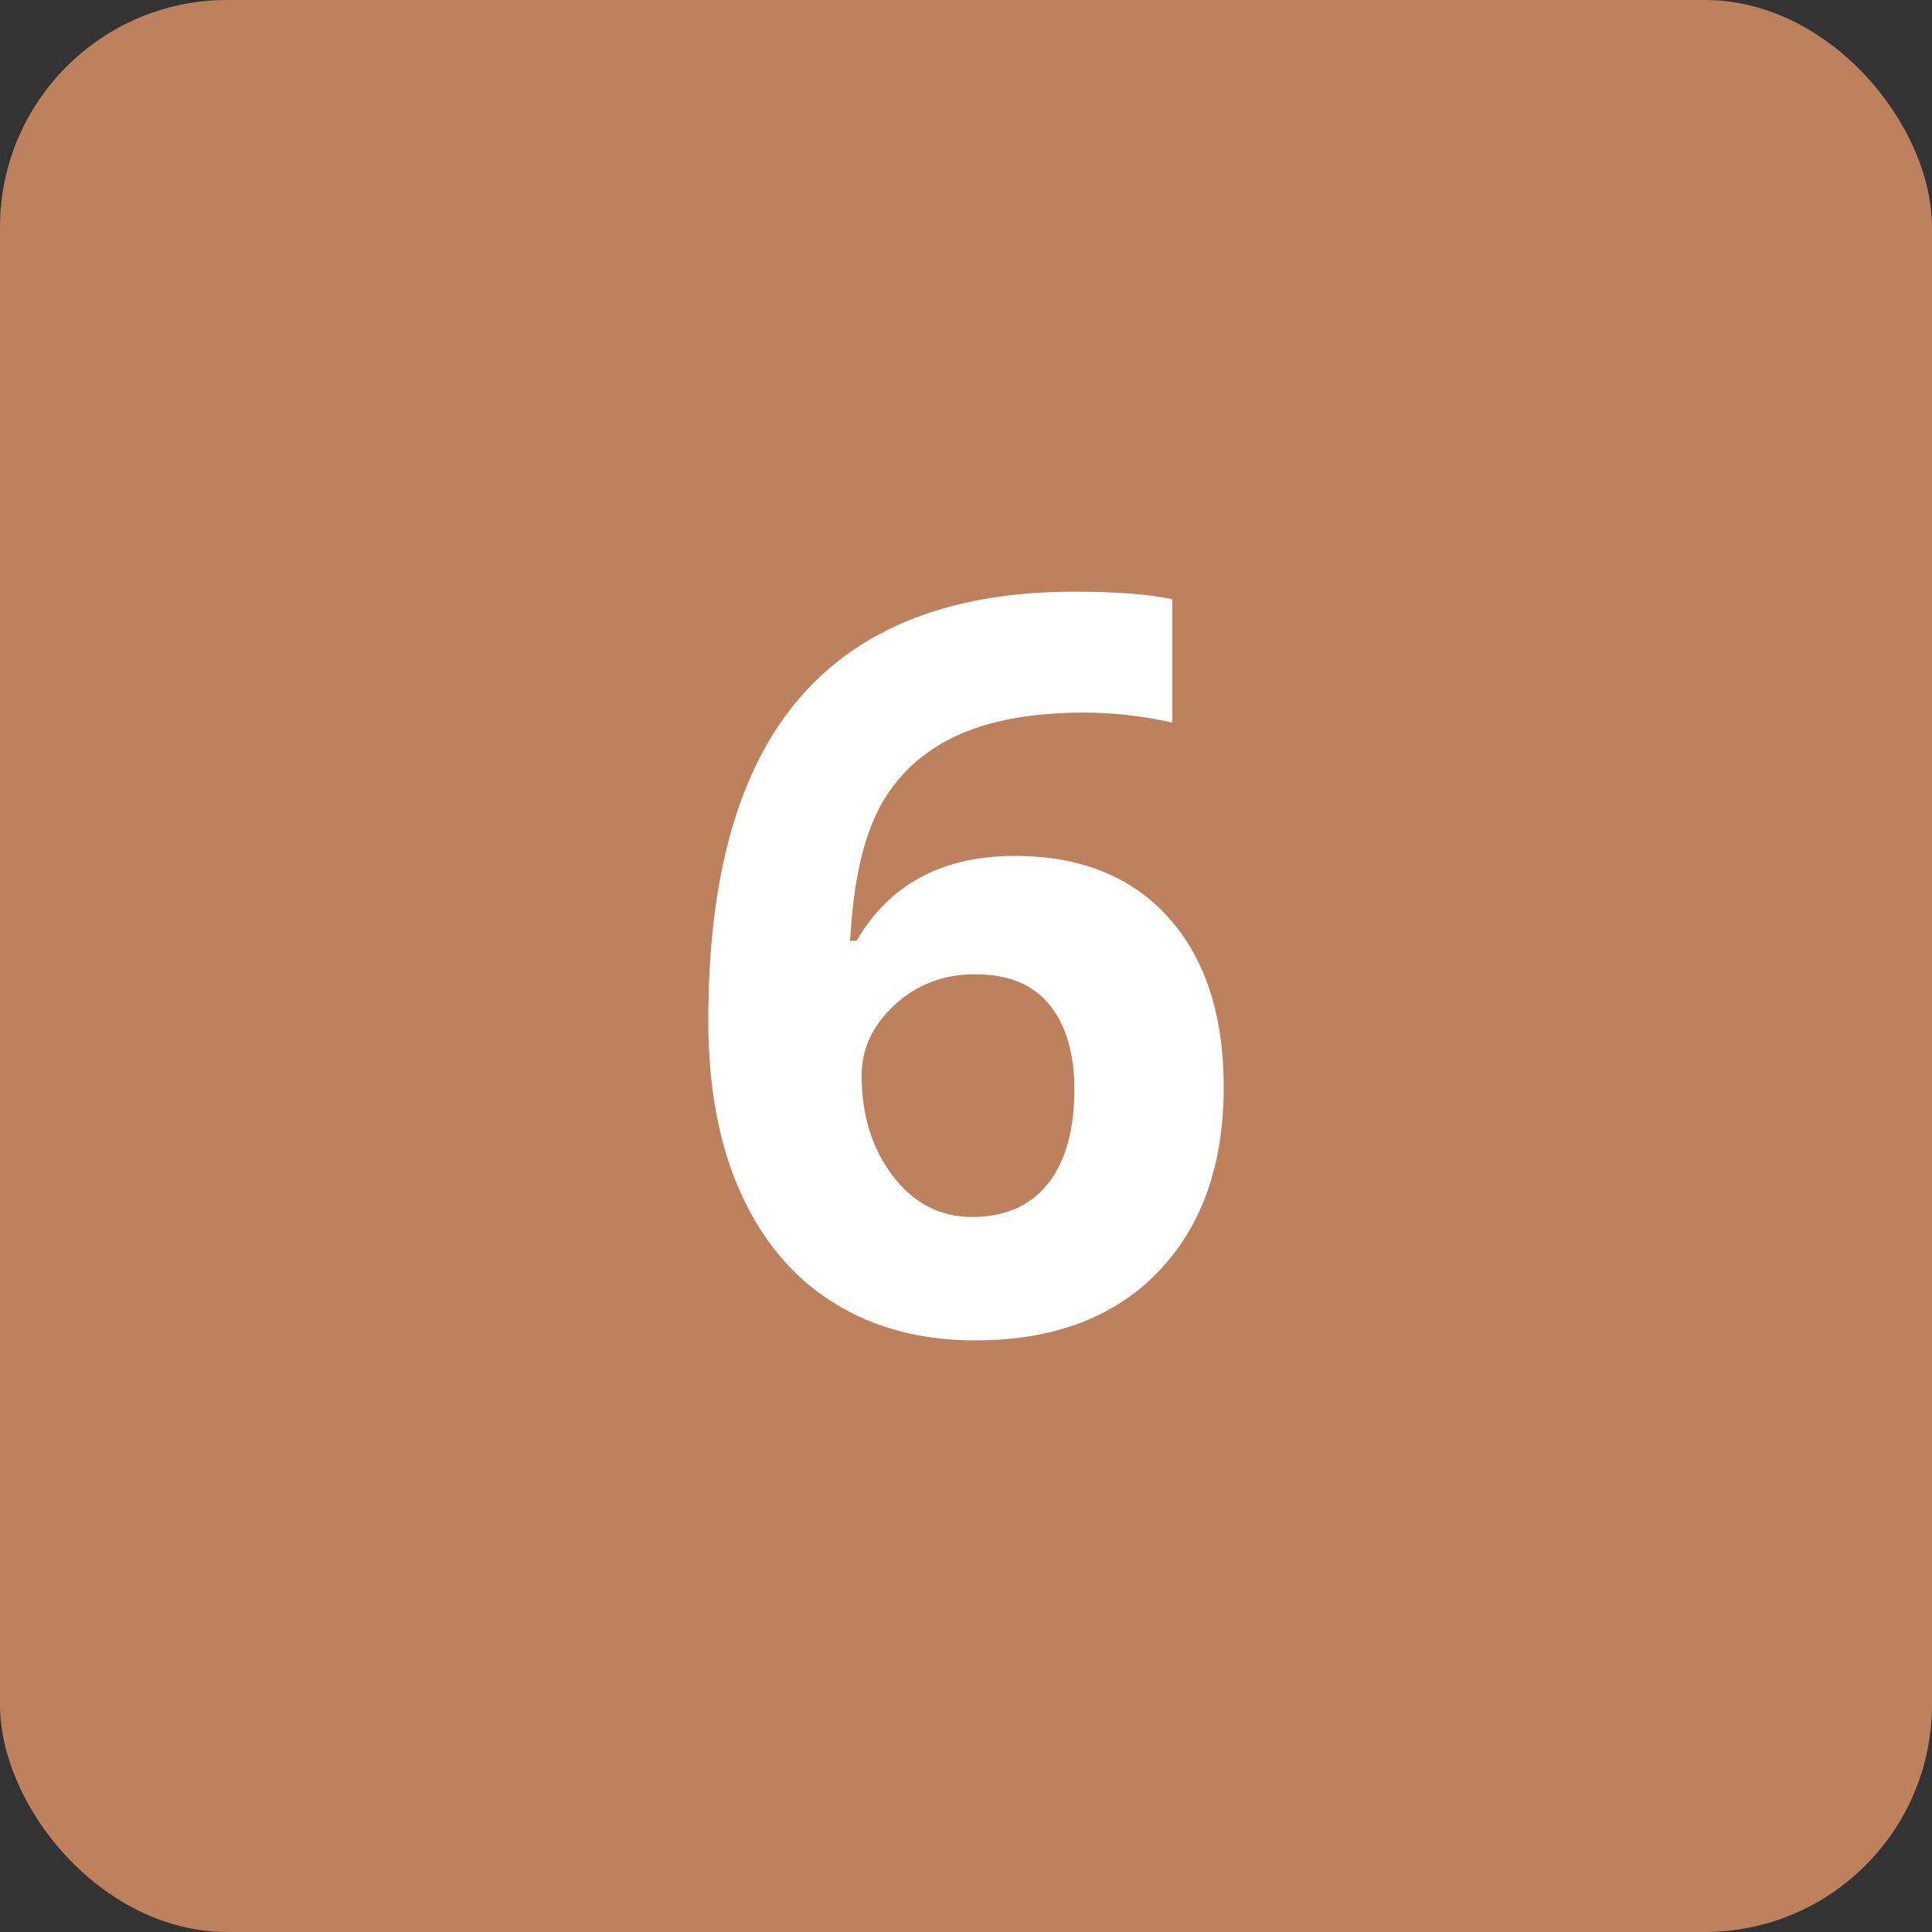<svg xmlns="http://www.w3.org/2000/svg" id="Calque_1" viewBox="0 0 85 85"><rect x="0" y="0" width="85" height="85" fill="#333333" stroke="none"/><defs><style>.cls-1{fill:#fff;}.cls-2{fill:#be815e;}.cls-3{isolation:isolate;}</style></defs><rect class="cls-2" width="85" height="85" rx="10" ry="10"></rect><g id="_1" class="cls-3"><g class="cls-3"><path class="cls-1" d="M31.162,44.885c0-6.357,1.344-11.089,4.032-14.195,2.688-3.104,6.712-4.658,12.073-4.658,1.831,0,3.267,.11,4.307,.33v5.428c-1.304-.293-2.593-.439-3.867-.439-2.329,0-4.229,.352-5.701,1.055-1.473,.703-2.575,1.743-3.308,3.119-.732,1.378-1.164,3.333-1.296,5.867h.285c1.45-2.49,3.772-3.735,6.966-3.735,2.871,0,5.119,.901,6.745,2.702,1.626,1.803,2.439,4.293,2.439,7.471,0,3.428-.967,6.142-2.9,8.142-1.934,1.999-4.614,2.999-8.042,2.999-2.373,0-4.442-.549-6.207-1.648-1.766-1.098-3.128-2.702-4.087-4.812-.96-2.109-1.439-4.65-1.439-7.624Zm11.602,8.656c1.45,0,2.563-.486,3.34-1.461,.776-.974,1.164-2.361,1.164-4.164,0-1.566-.362-2.801-1.087-3.702-.726-.9-1.82-1.351-3.285-1.351-1.377,0-2.553,.446-3.526,1.34-.975,.894-1.462,1.934-1.462,3.12,0,1.743,.458,3.216,1.374,4.417,.915,1.201,2.076,1.801,3.482,1.801Z"></path></g></g></svg>